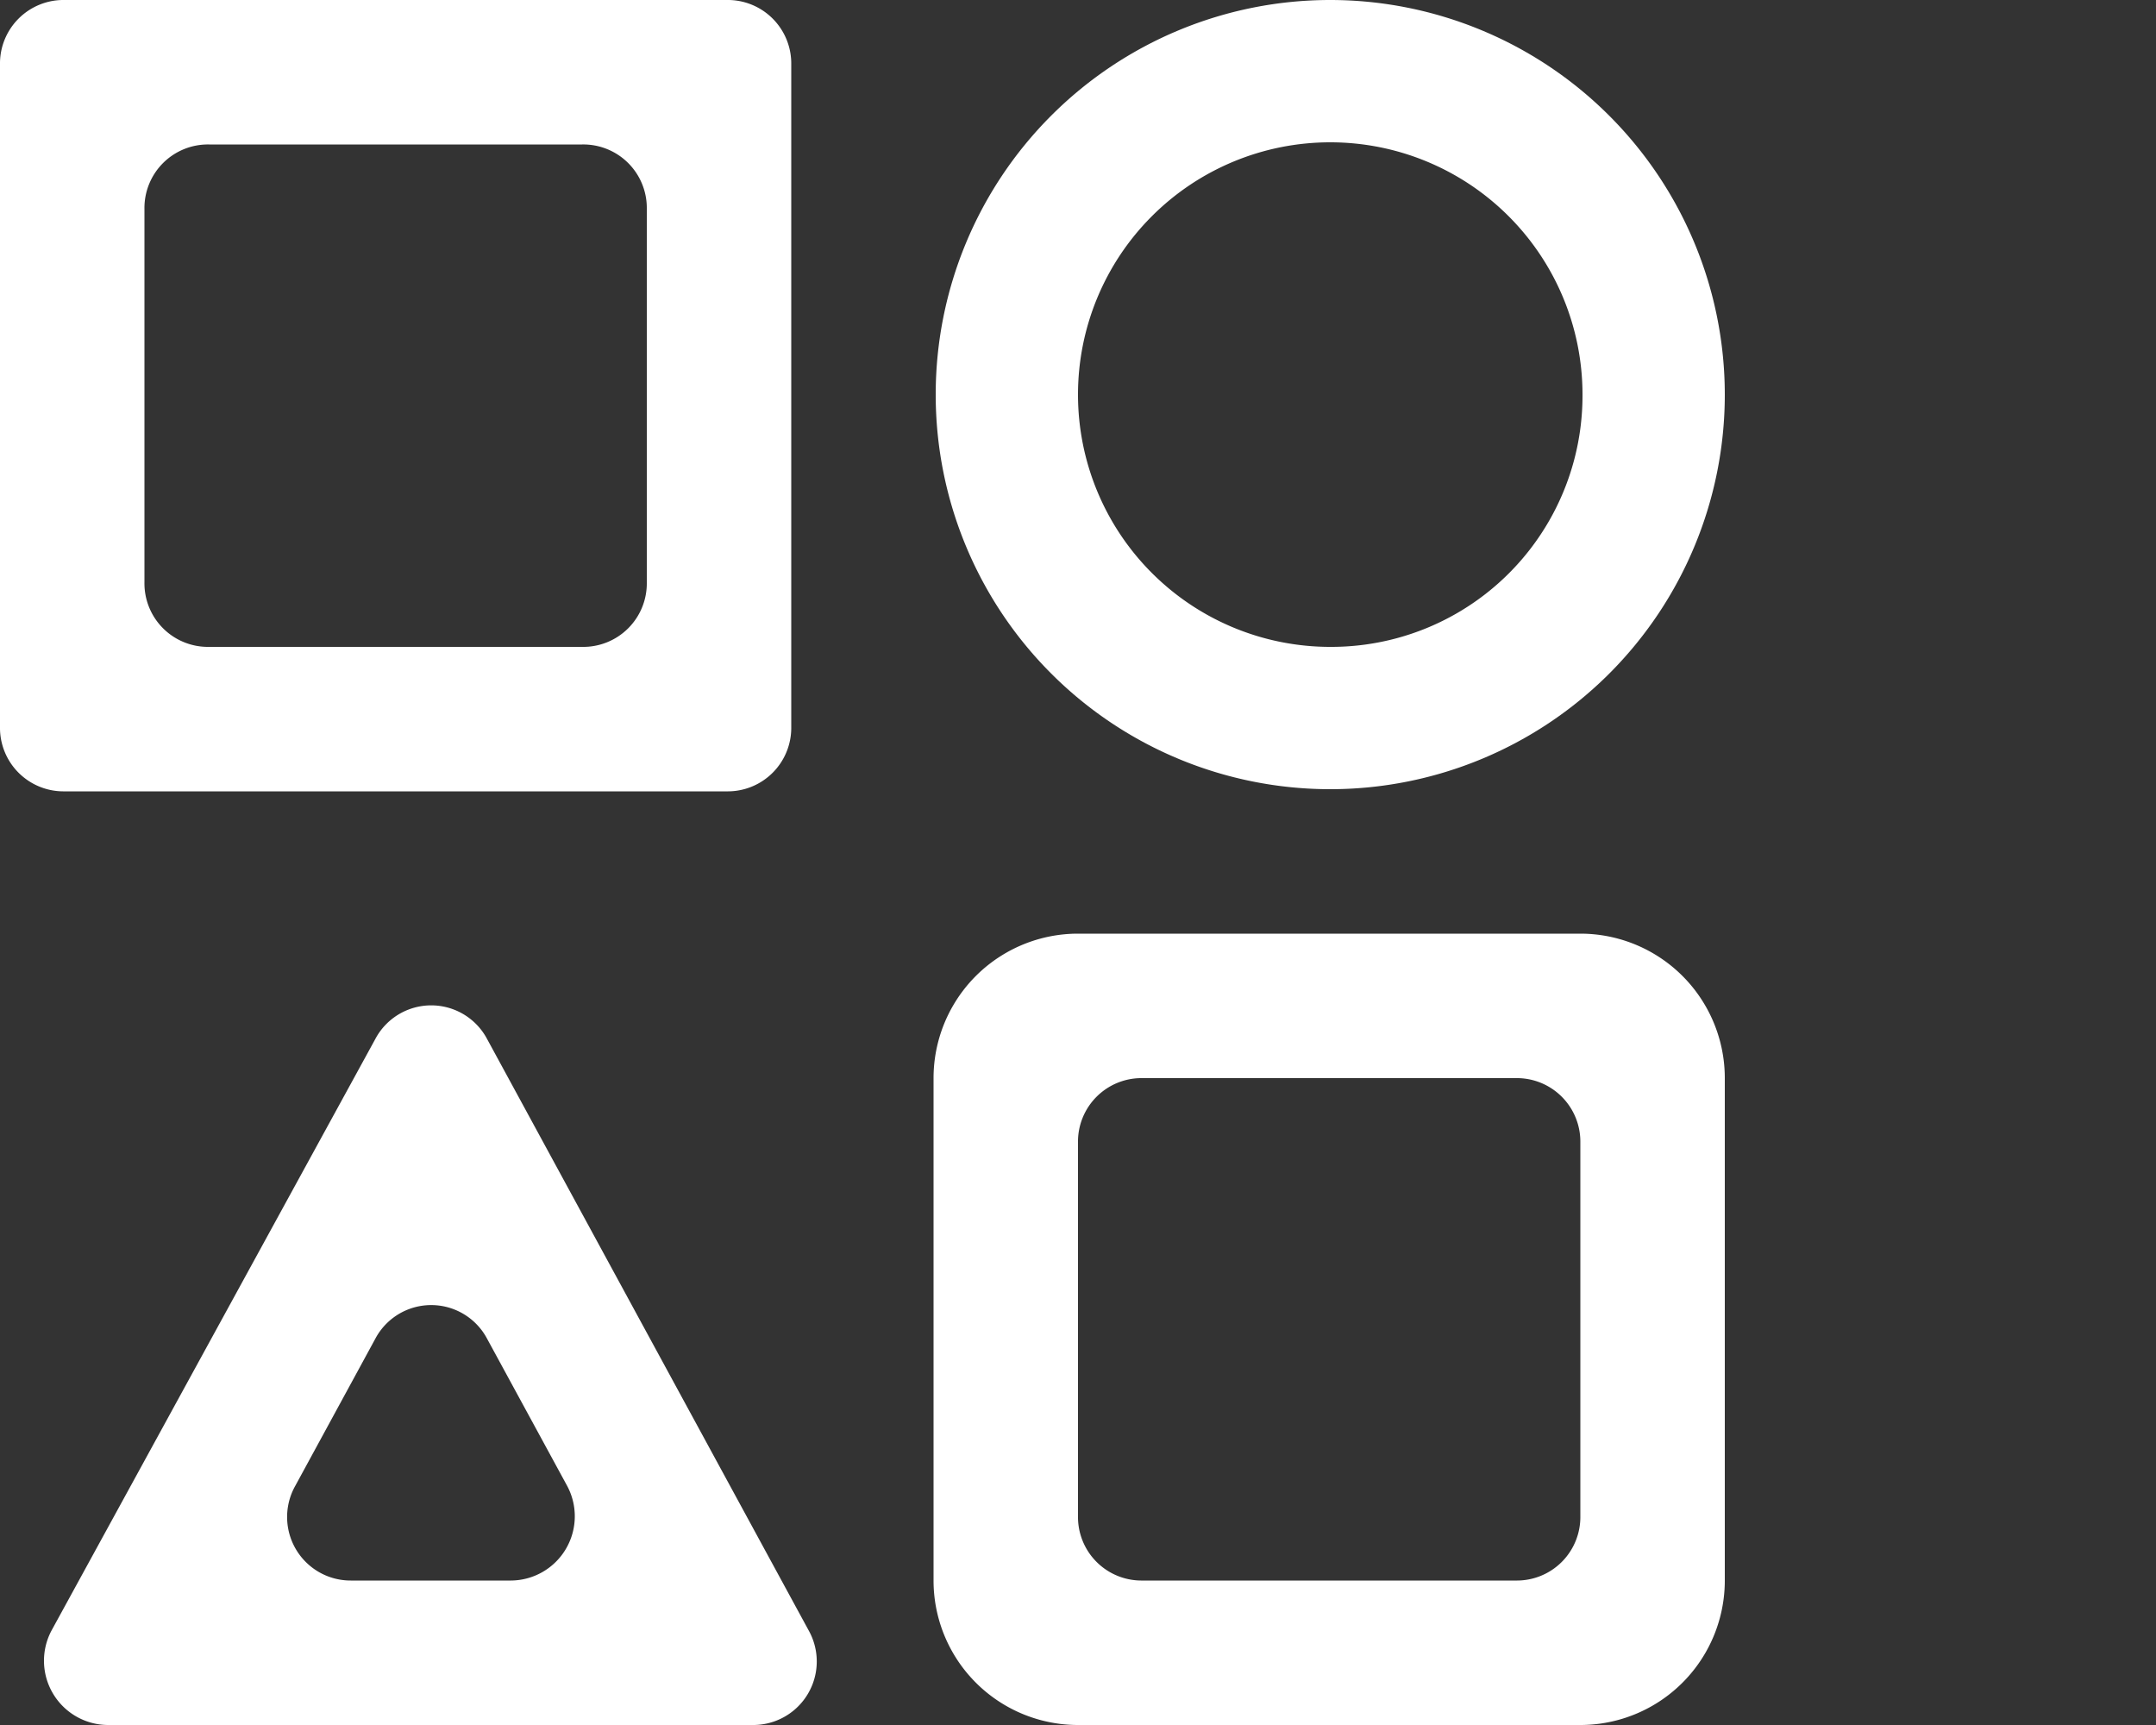 <?xml version="1.0" encoding="UTF-8"?> <svg xmlns="http://www.w3.org/2000/svg" xmlns:xlink="http://www.w3.org/1999/xlink" width="100" height="80" viewBox="0 0 100 80"><rect x="0" y="0" width="100" height="80" fill="#333333" stroke="none"/><defs><clipPath id="clip-path"><rect id="Rectangle_21" data-name="Rectangle 21" width="100" height="80" transform="translate(0 1291)" fill="#fff" stroke="#707070" stroke-width="1"></rect></clipPath></defs><g id="Mask_Group_6" data-name="Mask Group 6" transform="translate(0 -1291)" clip-path="url(#clip-path)"><g id="Group_53" data-name="Group 53" transform="translate(0 1291)"><path id="Path_39" data-name="Path 39" d="M10,13V43.7a2.946,2.946,0,0,0,3,3H43.7a2.946,2.946,0,0,0,3-3V13a2.946,2.946,0,0,0-3-3H13A2.946,2.946,0,0,0,10,13ZM37,40H19.7a2.946,2.946,0,0,1-3-3V19.7a2.946,2.946,0,0,1,3-3H37a2.946,2.946,0,0,1,3,3V37A2.946,2.946,0,0,1,37,40Z" transform="translate(-10 -10)" fill="#fff"></path><path id="Path_40" data-name="Path 40" d="M83.3,53.3H60A6.7,6.7,0,0,0,53.3,60V83.3A6.7,6.7,0,0,0,60,90H83.3A6.7,6.7,0,0,0,90,83.3V60a6.7,6.7,0,0,0-6.7-6.7Zm-3,30H63a2.946,2.946,0,0,1-3-3V63a2.946,2.946,0,0,1,3-3H80.3a2.946,2.946,0,0,1,3,3V80.3A2.946,2.946,0,0,1,80.3,83.3Z" transform="translate(-10 -10)" fill="#fff"></path><path id="Path_41" data-name="Path 41" d="M71.7,10A18.3,18.3,0,1,0,90,28.3,18.309,18.309,0,0,0,71.7,10Zm0,30A11.7,11.7,0,1,1,83.4,28.3,11.651,11.651,0,0,1,71.7,40Z" transform="translate(-10 -10)" fill="#fff"></path><path id="Path_42" data-name="Path 42" d="M27.4,58.2l-15,27.4A2.98,2.98,0,0,0,15,90H44.9a2.947,2.947,0,0,0,2.6-4.4L32.6,58.2a2.934,2.934,0,0,0-5.2,0Zm5.2,13.9,3.7,6.8a2.98,2.98,0,0,1-2.6,4.4H26.3a2.947,2.947,0,0,1-2.6-4.4l3.7-6.8a2.934,2.934,0,0,1,5.2,0Z" transform="translate(-10 -10)" fill="#fff"></path></g></g></svg> 